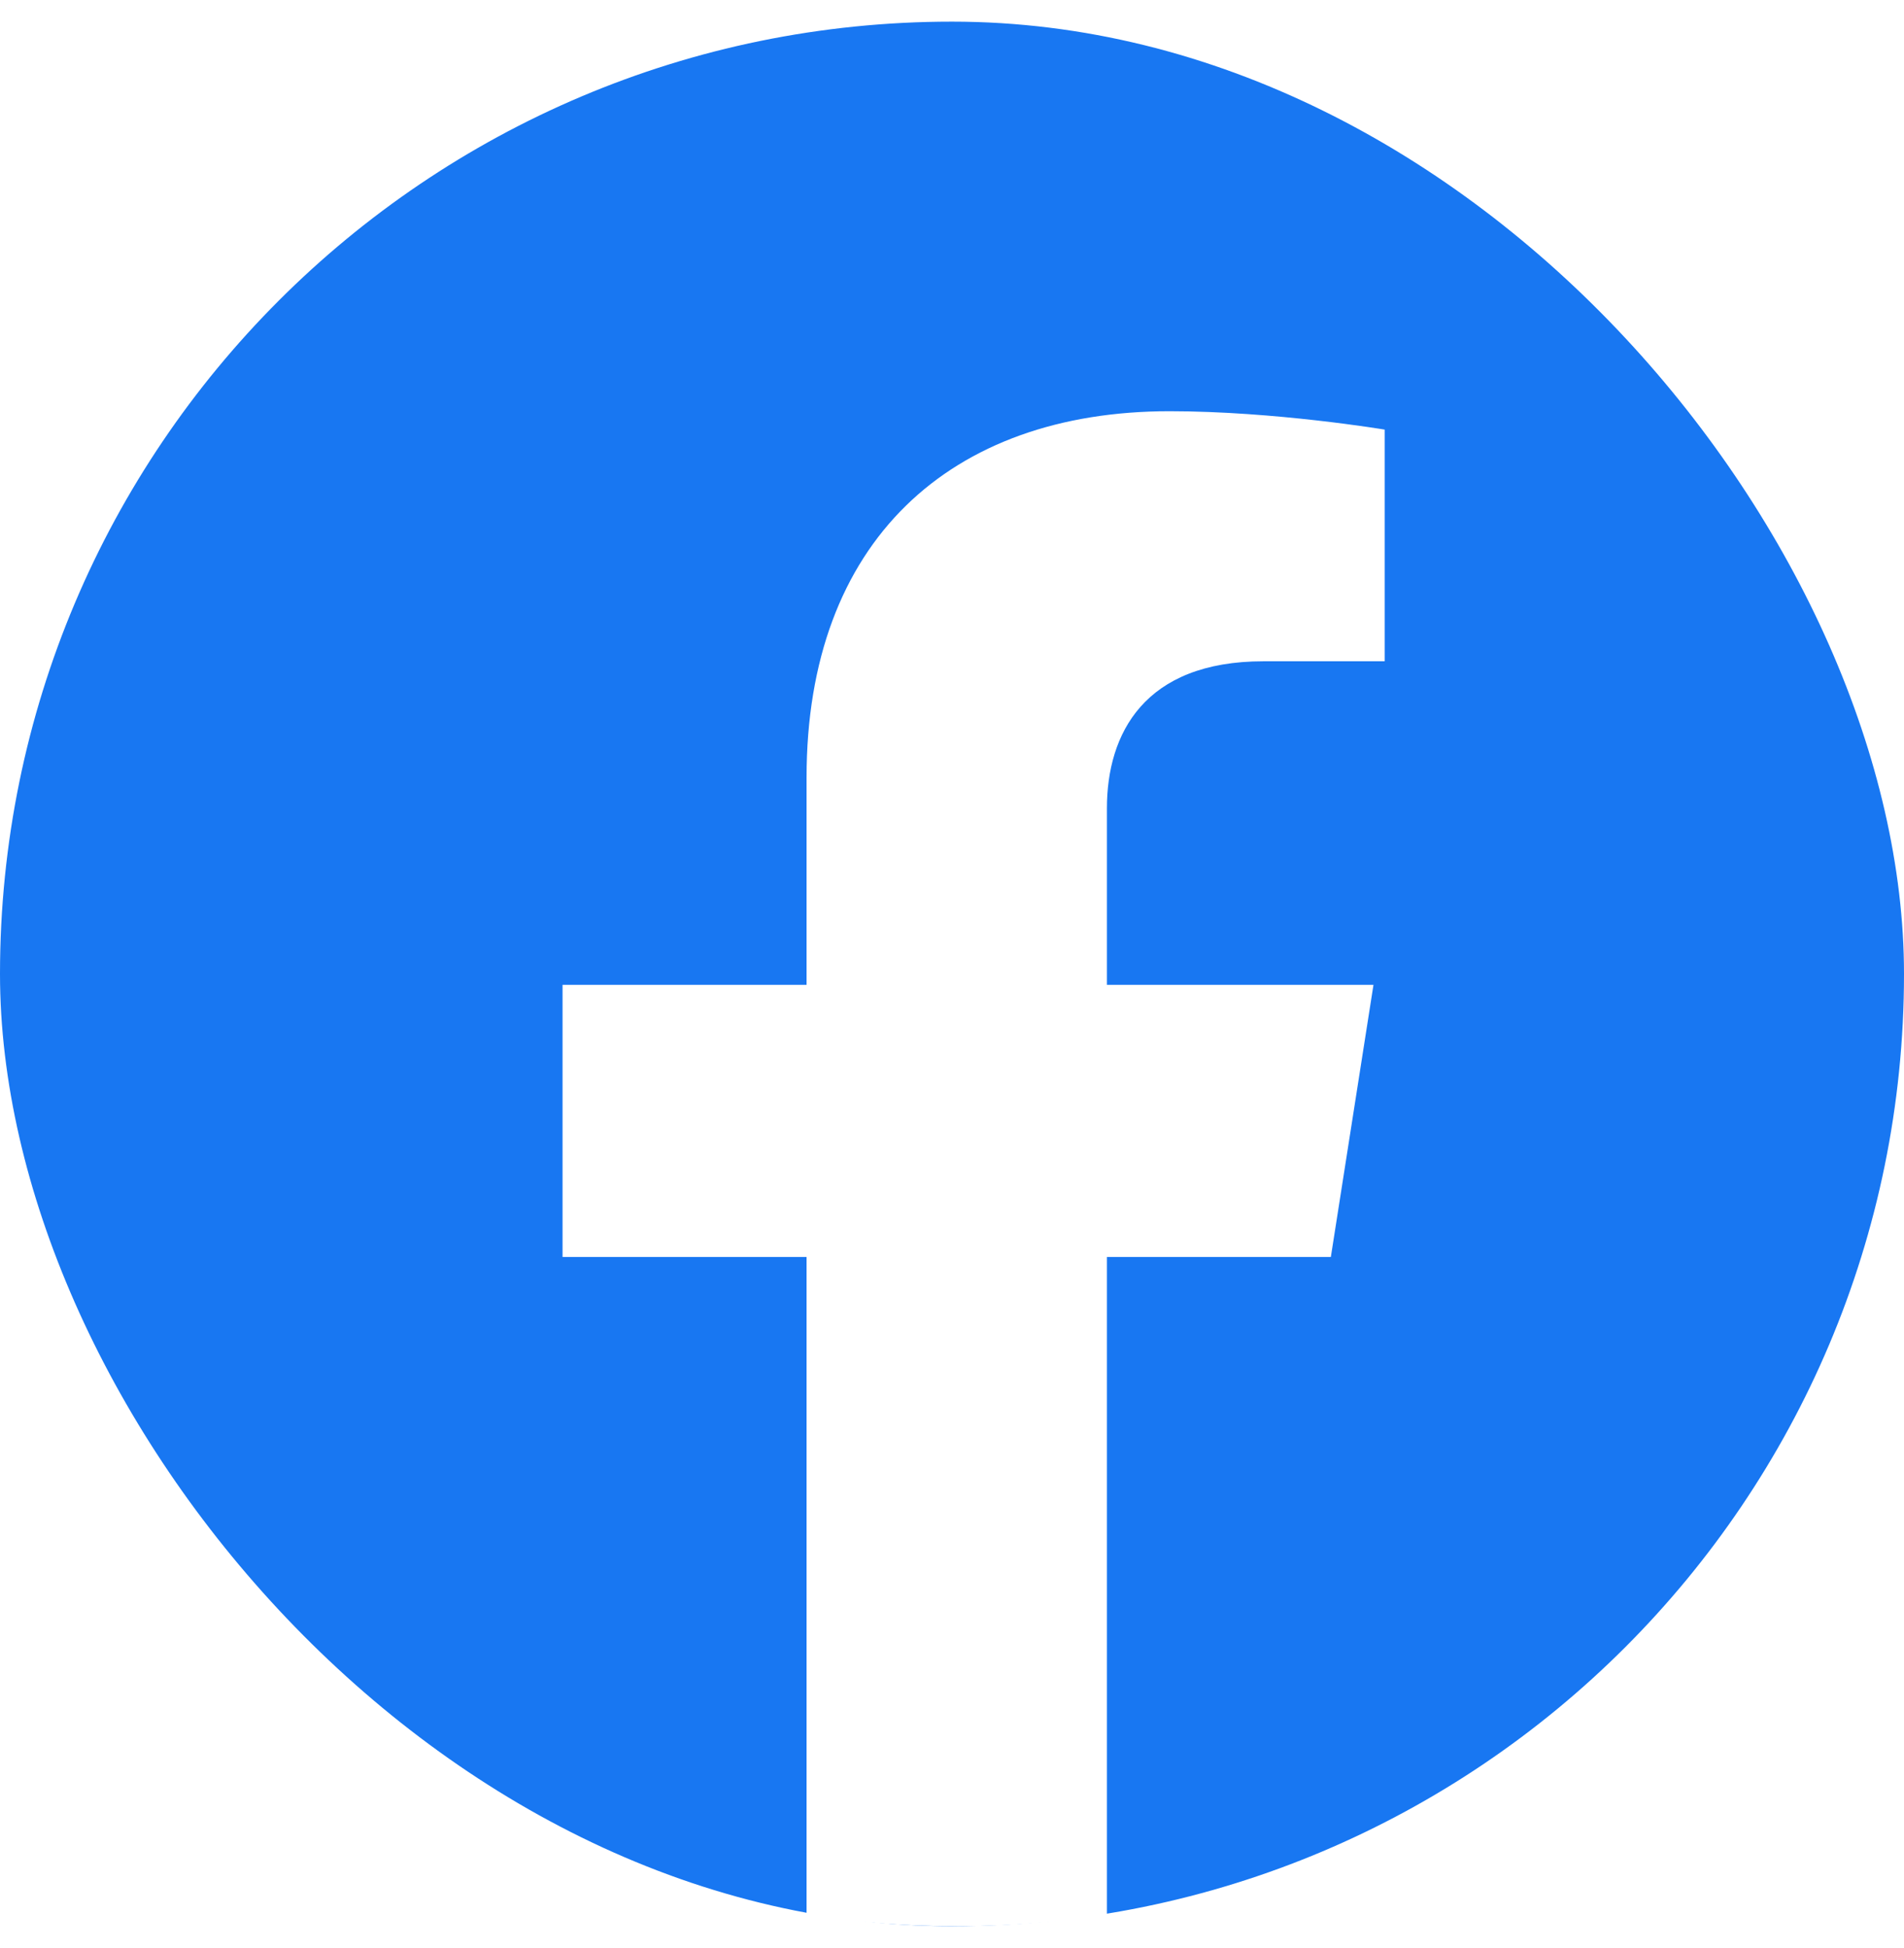 <svg width="44" height="45" viewBox="0 0 44 45" fill="none" xmlns="http://www.w3.org/2000/svg">
<g filter="url(#filter0_b_0_3054)">
<rect y="0.5" width="44" height="44" rx="22" fill="#1877F2"/>
</g>
<path d="M30.755 29.039L31.74 22.752H25.58V18.673C25.58 16.953 26.44 15.277 29.2 15.277H32V9.925C32 9.925 29.458 9.5 27.028 9.5C21.955 9.5 18.639 12.511 18.639 17.961V22.752H13V29.039H18.639V44.236C19.787 44.412 20.948 44.5 22.11 44.5C23.272 44.5 24.432 44.412 25.58 44.236V29.039H30.755Z" fill="white"/>
<defs>
<filter id="filter0_b_0_3054" x="-20.6" y="-20.1" width="85.2" height="85.2" filterUnits="userSpaceOnUse" color-interpolation-filters="sRGB">
<feFlood flood-opacity="0" result="BackgroundImageFix"/>
<feGaussianBlur in="BackgroundImageFix" stdDeviation="10.3"/>
<feComposite in2="SourceAlpha" operator="in" result="effect1_backgroundBlur_0_3054"/>
<feBlend mode="normal" in="SourceGraphic" in2="effect1_backgroundBlur_0_3054" result="shape"/>
</filter>
</defs>
</svg>
